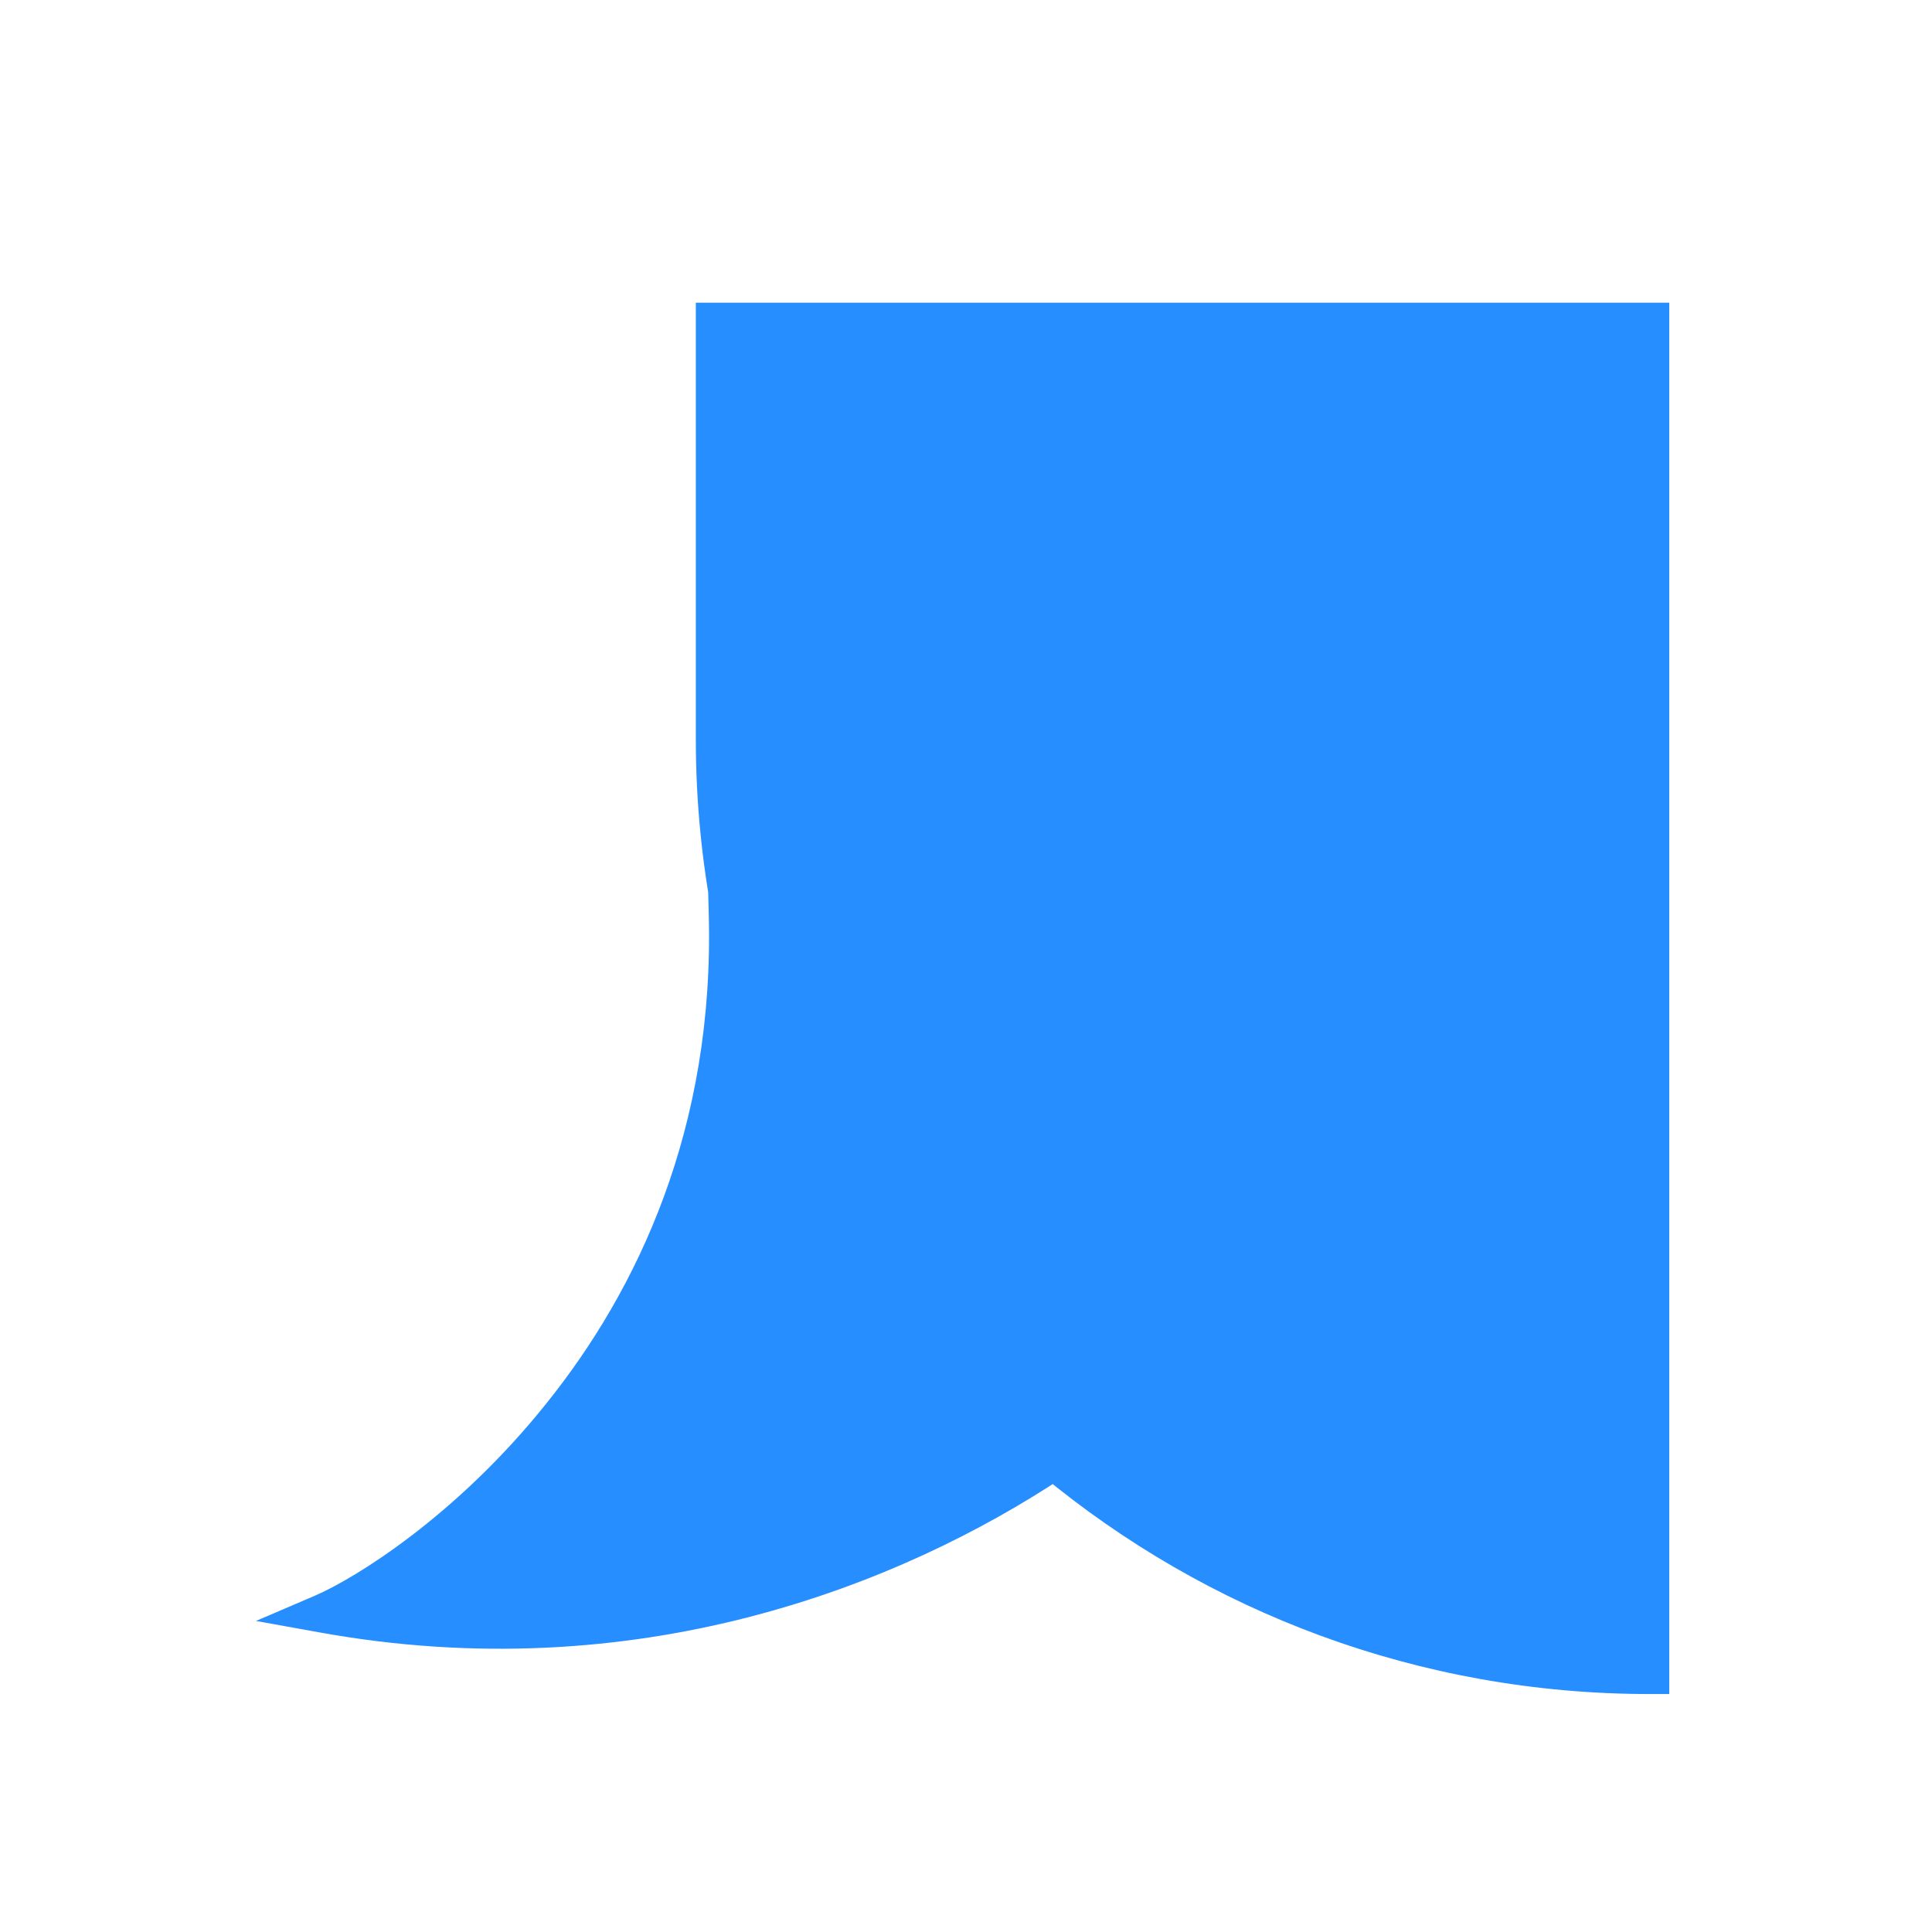 <?xml version="1.0" encoding="utf-8"?>
<svg xmlns="http://www.w3.org/2000/svg" fill="none" height="100%" overflow="visible" preserveAspectRatio="none" style="display: block;" viewBox="0 0 6 6" width="100%">
<g id="Union">
<path d="M5.124 1V5.201C4.421 5.201 3.776 4.951 3.273 4.535C2.772 4.869 1.97 5.187 1 5.011C1.267 4.896 2.299 4.208 2.261 2.833C2.265 2.838 2.269 2.843 2.273 2.848C2.239 2.67 2.221 2.487 2.221 2.299V1H5.124Z" fill="#278EFF"/>
<path d="M5.124 1H5.184V0.94H5.124V1ZM5.124 5.201V5.261H5.184V5.201H5.124ZM3.273 4.535L3.311 4.489L3.277 4.461L3.24 4.486L3.273 4.535ZM1 5.011L0.977 4.956L0.795 5.034L0.989 5.069L1 5.011ZM2.261 2.833L2.309 2.798L2.196 2.643L2.201 2.835L2.261 2.833ZM2.273 2.848L2.227 2.885L2.332 2.836L2.273 2.848ZM2.221 2.299L2.161 2.299L2.161 2.299L2.221 2.299ZM2.221 1V0.94H2.161V1H2.221ZM5.124 1H5.065V5.201H5.124H5.184V1H5.124ZM5.124 5.201V5.142C4.435 5.142 3.803 4.897 3.311 4.489L3.273 4.535L3.235 4.581C3.748 5.006 4.406 5.261 5.124 5.261V5.201ZM3.273 4.535L3.24 4.486C2.748 4.813 1.962 5.125 1.011 4.952L1 5.011L0.989 5.069C1.978 5.249 2.796 4.924 3.306 4.585L3.273 4.535ZM1 5.011L1.023 5.065C1.166 5.004 1.499 4.797 1.791 4.432C2.085 4.064 2.34 3.535 2.32 2.831L2.261 2.833L2.201 2.835C2.22 3.506 1.978 4.008 1.698 4.357C1.418 4.708 1.101 4.903 0.977 4.956L1 5.011ZM2.261 2.833L2.213 2.868C2.217 2.874 2.221 2.878 2.223 2.881C2.226 2.884 2.227 2.884 2.227 2.885L2.273 2.848L2.32 2.81C2.316 2.806 2.312 2.802 2.311 2.8C2.309 2.798 2.309 2.798 2.309 2.798L2.261 2.833ZM2.273 2.848L2.332 2.836C2.299 2.662 2.28 2.483 2.28 2.299L2.221 2.299L2.161 2.299C2.161 2.49 2.18 2.678 2.215 2.859L2.273 2.848ZM2.221 2.299H2.28V1H2.221H2.161V2.299H2.221ZM2.221 1V1.06H5.124V1V0.94H2.221V1Z" fill="#278EFF"/>
</g>
</svg>